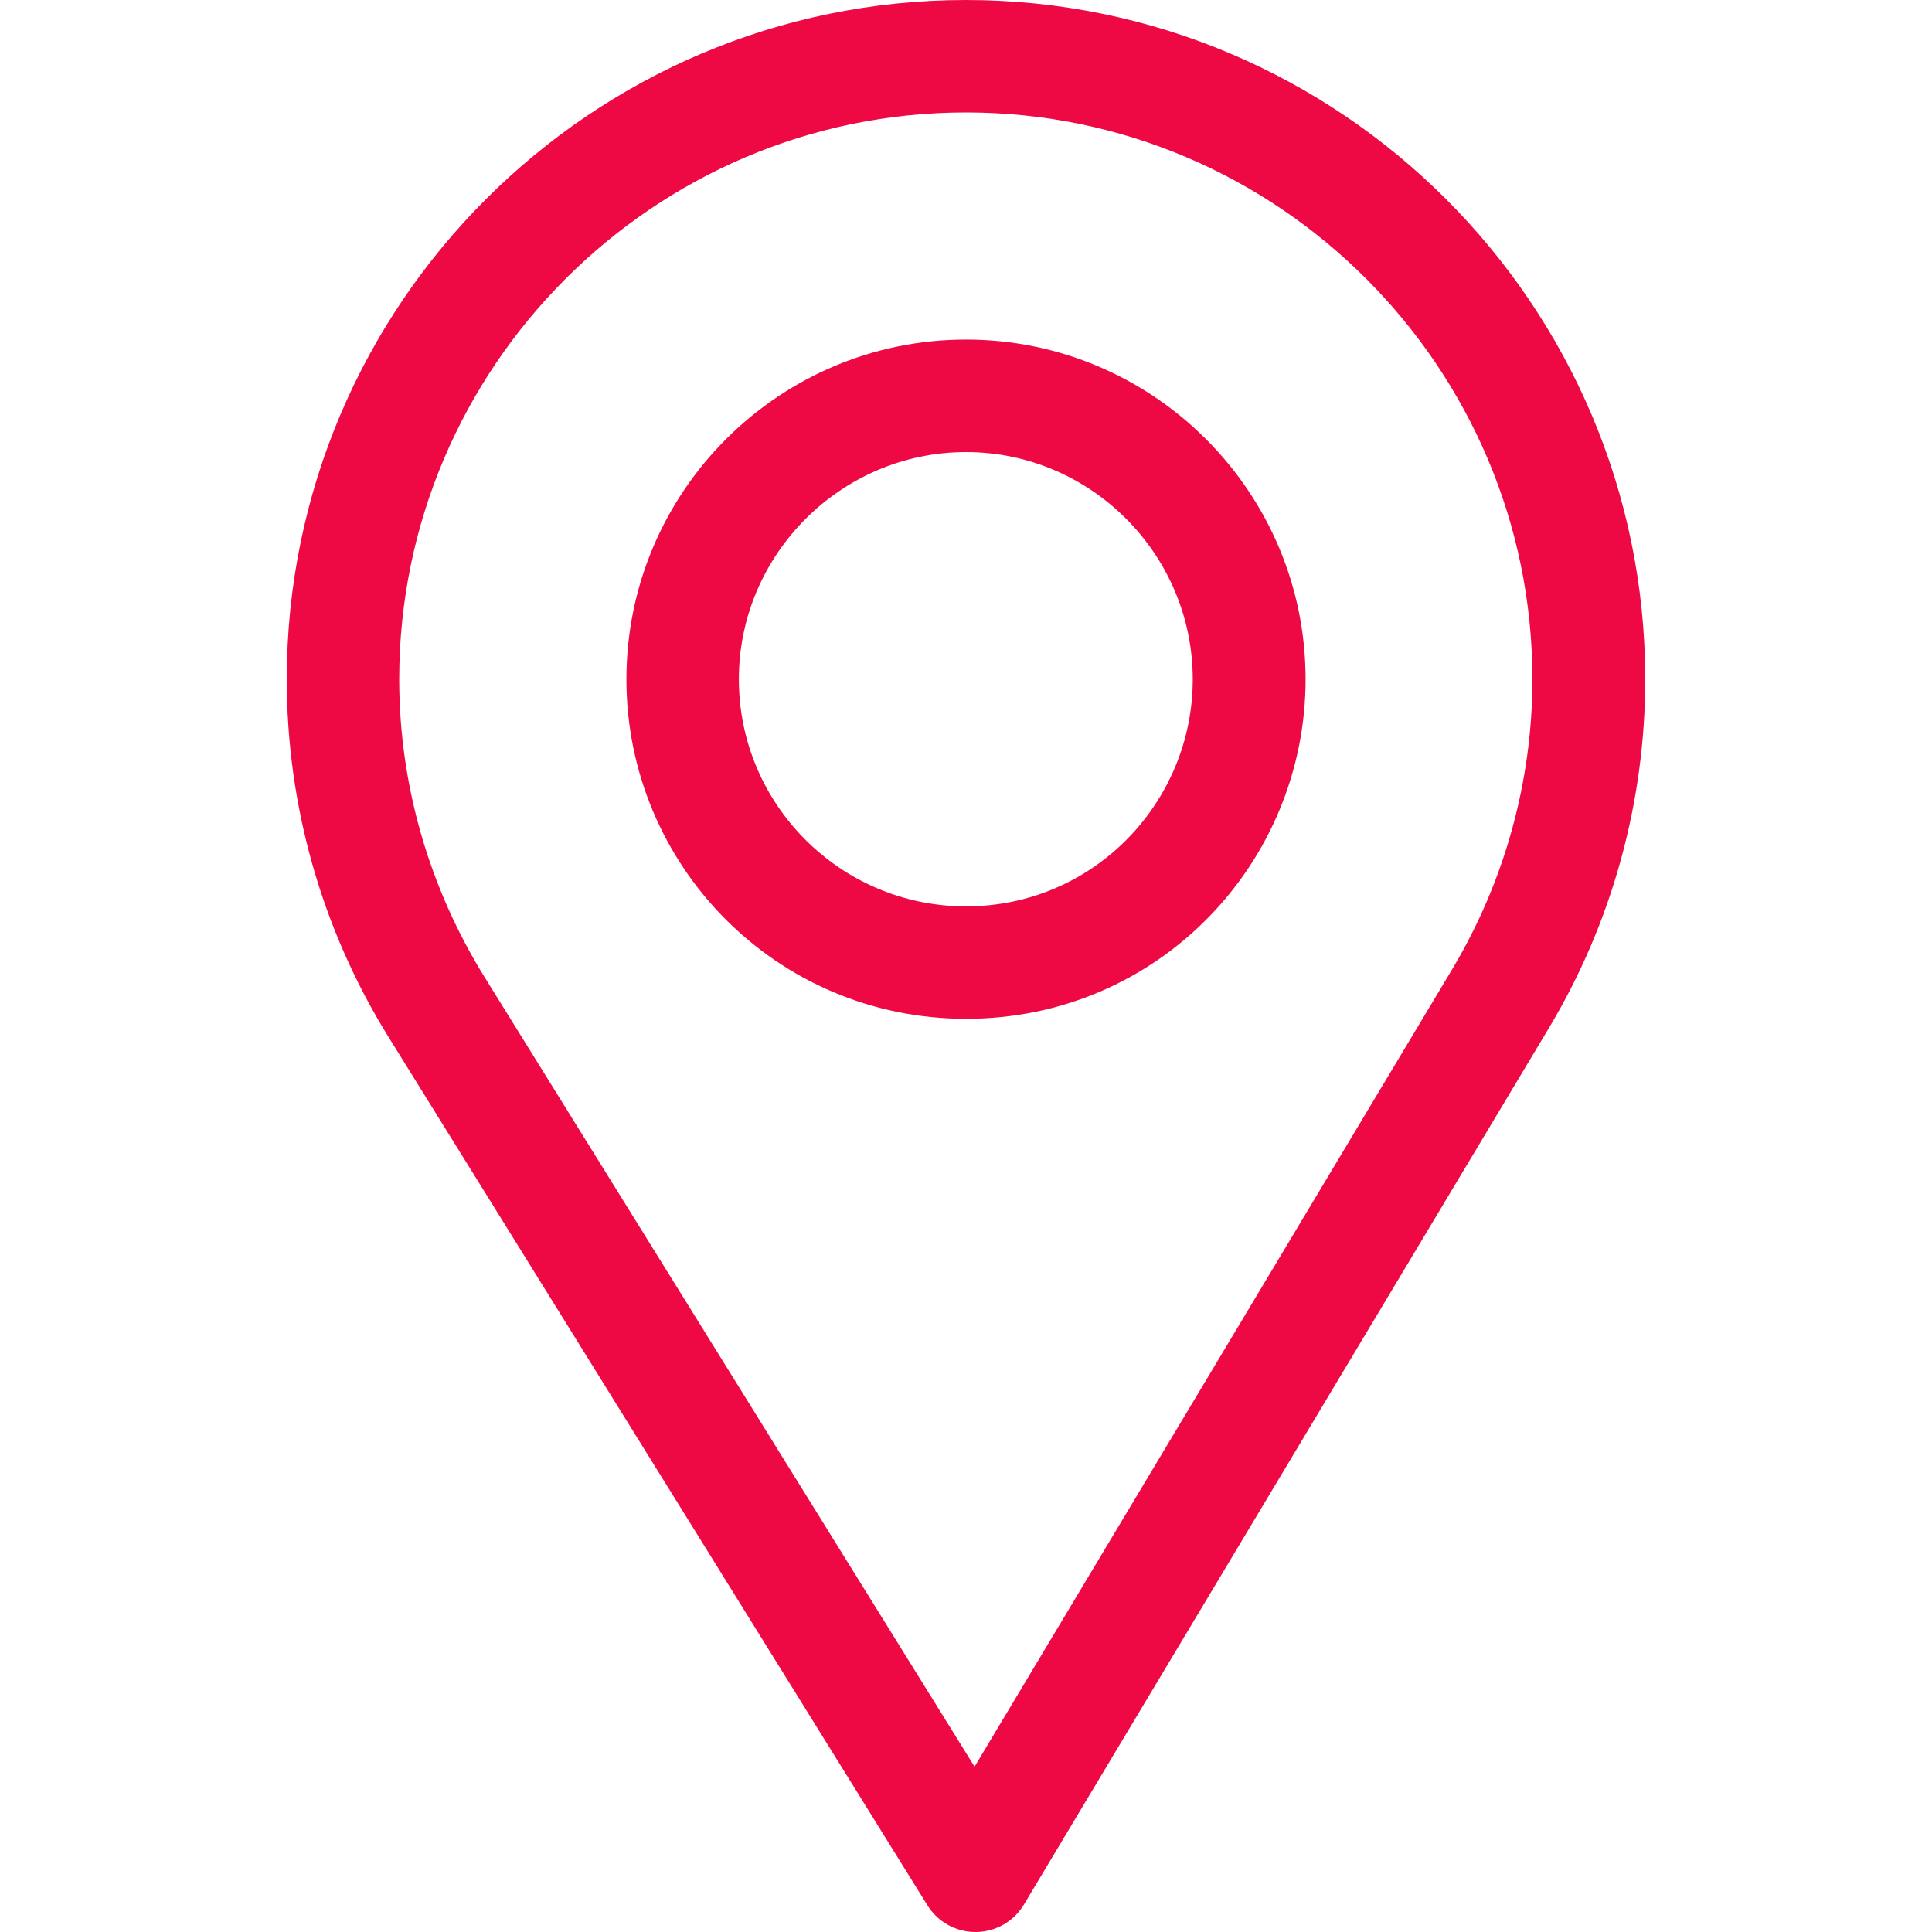 <?xml version="1.0" encoding="UTF-8"?> <svg xmlns="http://www.w3.org/2000/svg" width="30" height="30" viewBox="0 0 30 30" fill="none"> <path d="M15 0C9.184 0 4.453 4.731 4.453 10.547C4.453 12.512 4.997 14.429 6.027 16.093L14.4 29.584C14.56 29.843 14.843 30 15.146 30C15.149 30 15.151 30 15.153 30C15.46 29.998 15.743 29.836 15.9 29.573L24.059 15.95C25.032 14.322 25.547 12.454 25.547 10.547C25.547 4.731 20.816 0 15 0ZM22.551 15.048L15.133 27.433L7.521 15.167C6.664 13.782 6.199 12.185 6.199 10.547C6.199 5.701 10.154 1.746 15 1.746C19.846 1.746 23.795 5.701 23.795 10.547C23.795 12.136 23.361 13.693 22.551 15.048Z" fill="#EF0944"></path> <path d="M15 5.273C12.092 5.273 9.727 7.639 9.727 10.547C9.727 13.436 12.054 15.82 15 15.82C17.983 15.82 20.273 13.404 20.273 10.547C20.273 7.639 17.908 5.273 15 5.273ZM15 14.074C13.051 14.074 11.473 12.49 11.473 10.547C11.473 8.608 13.062 7.02 15 7.02C16.939 7.02 18.521 8.608 18.521 10.547C18.521 12.462 16.98 14.074 15 14.074Z" fill="#EF0944"></path> </svg> 